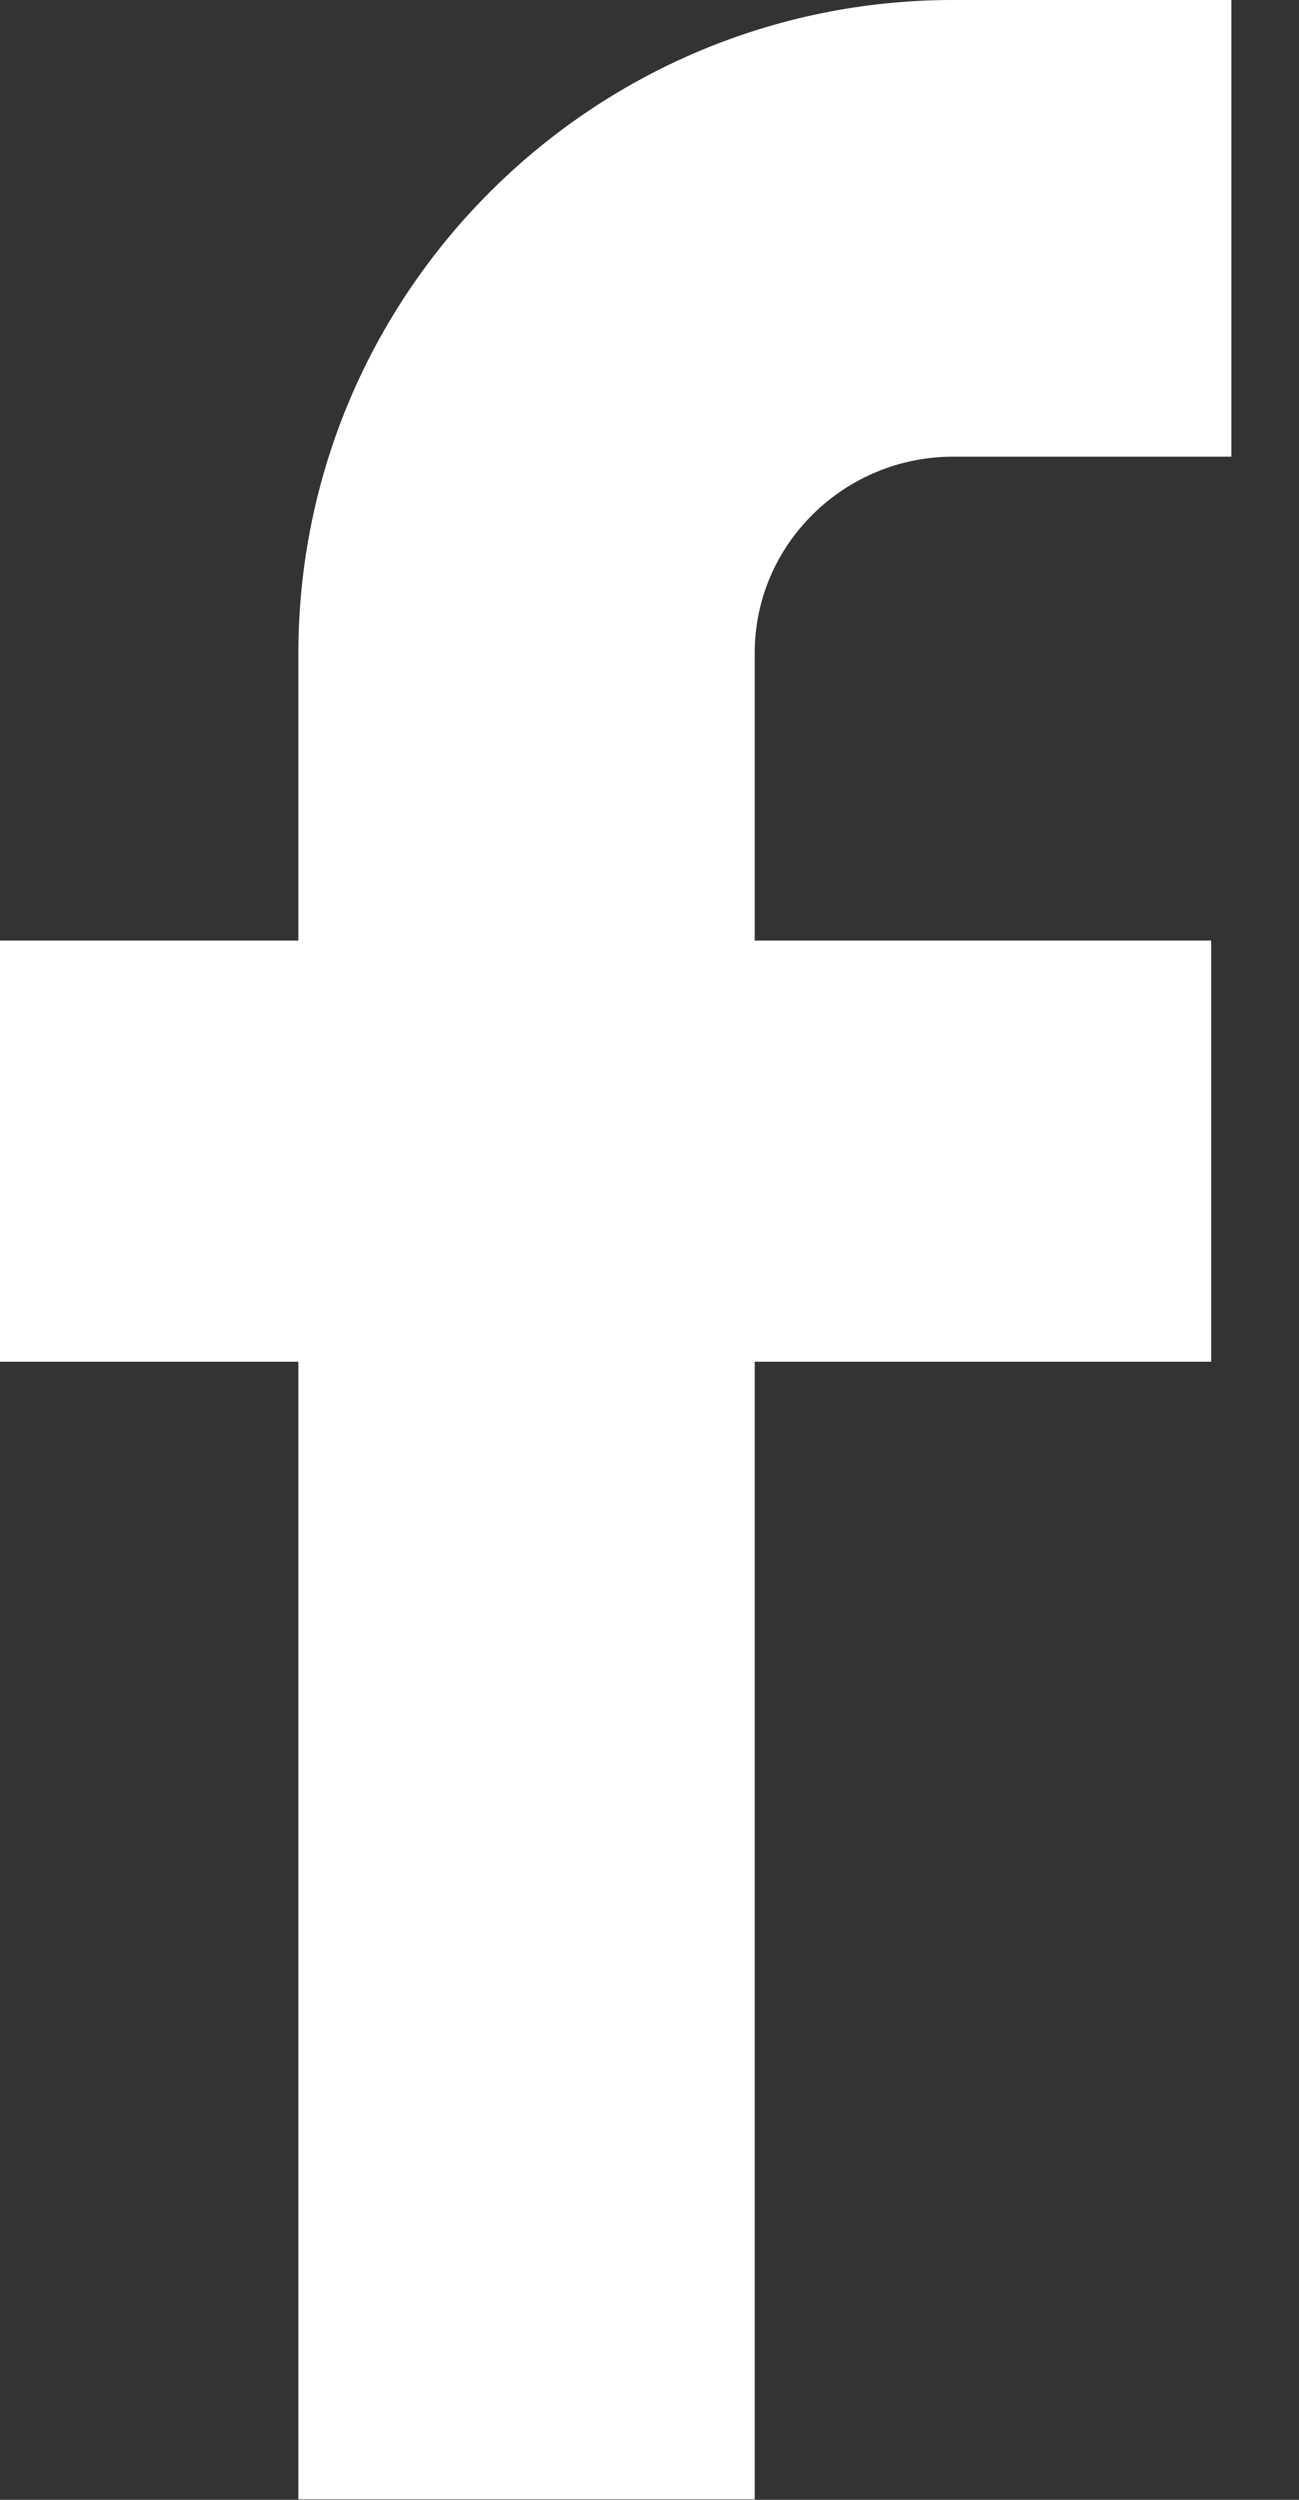 <?xml version="1.0" encoding="UTF-8"?> <svg xmlns="http://www.w3.org/2000/svg" width="13" height="25" viewBox="0 0 13 25" fill="none"><rect x="0" y="0" width="13" height="25" fill="#333333" stroke="none"/><g clip-path="url(#clip0)"><path d="M9.539 4.567H12.323V0H9.539C5.922 0 2.986 2.932 2.986 6.538V9.406H0V13.618H2.986V24.995H7.553V13.618H12.121V9.406H7.553V6.538C7.548 5.449 8.445 4.567 9.539 4.567Z" fill="white"></path></g><defs><clipPath id="clip0"><rect width="12.323" height="25" fill="white"></rect></clipPath></defs></svg> 